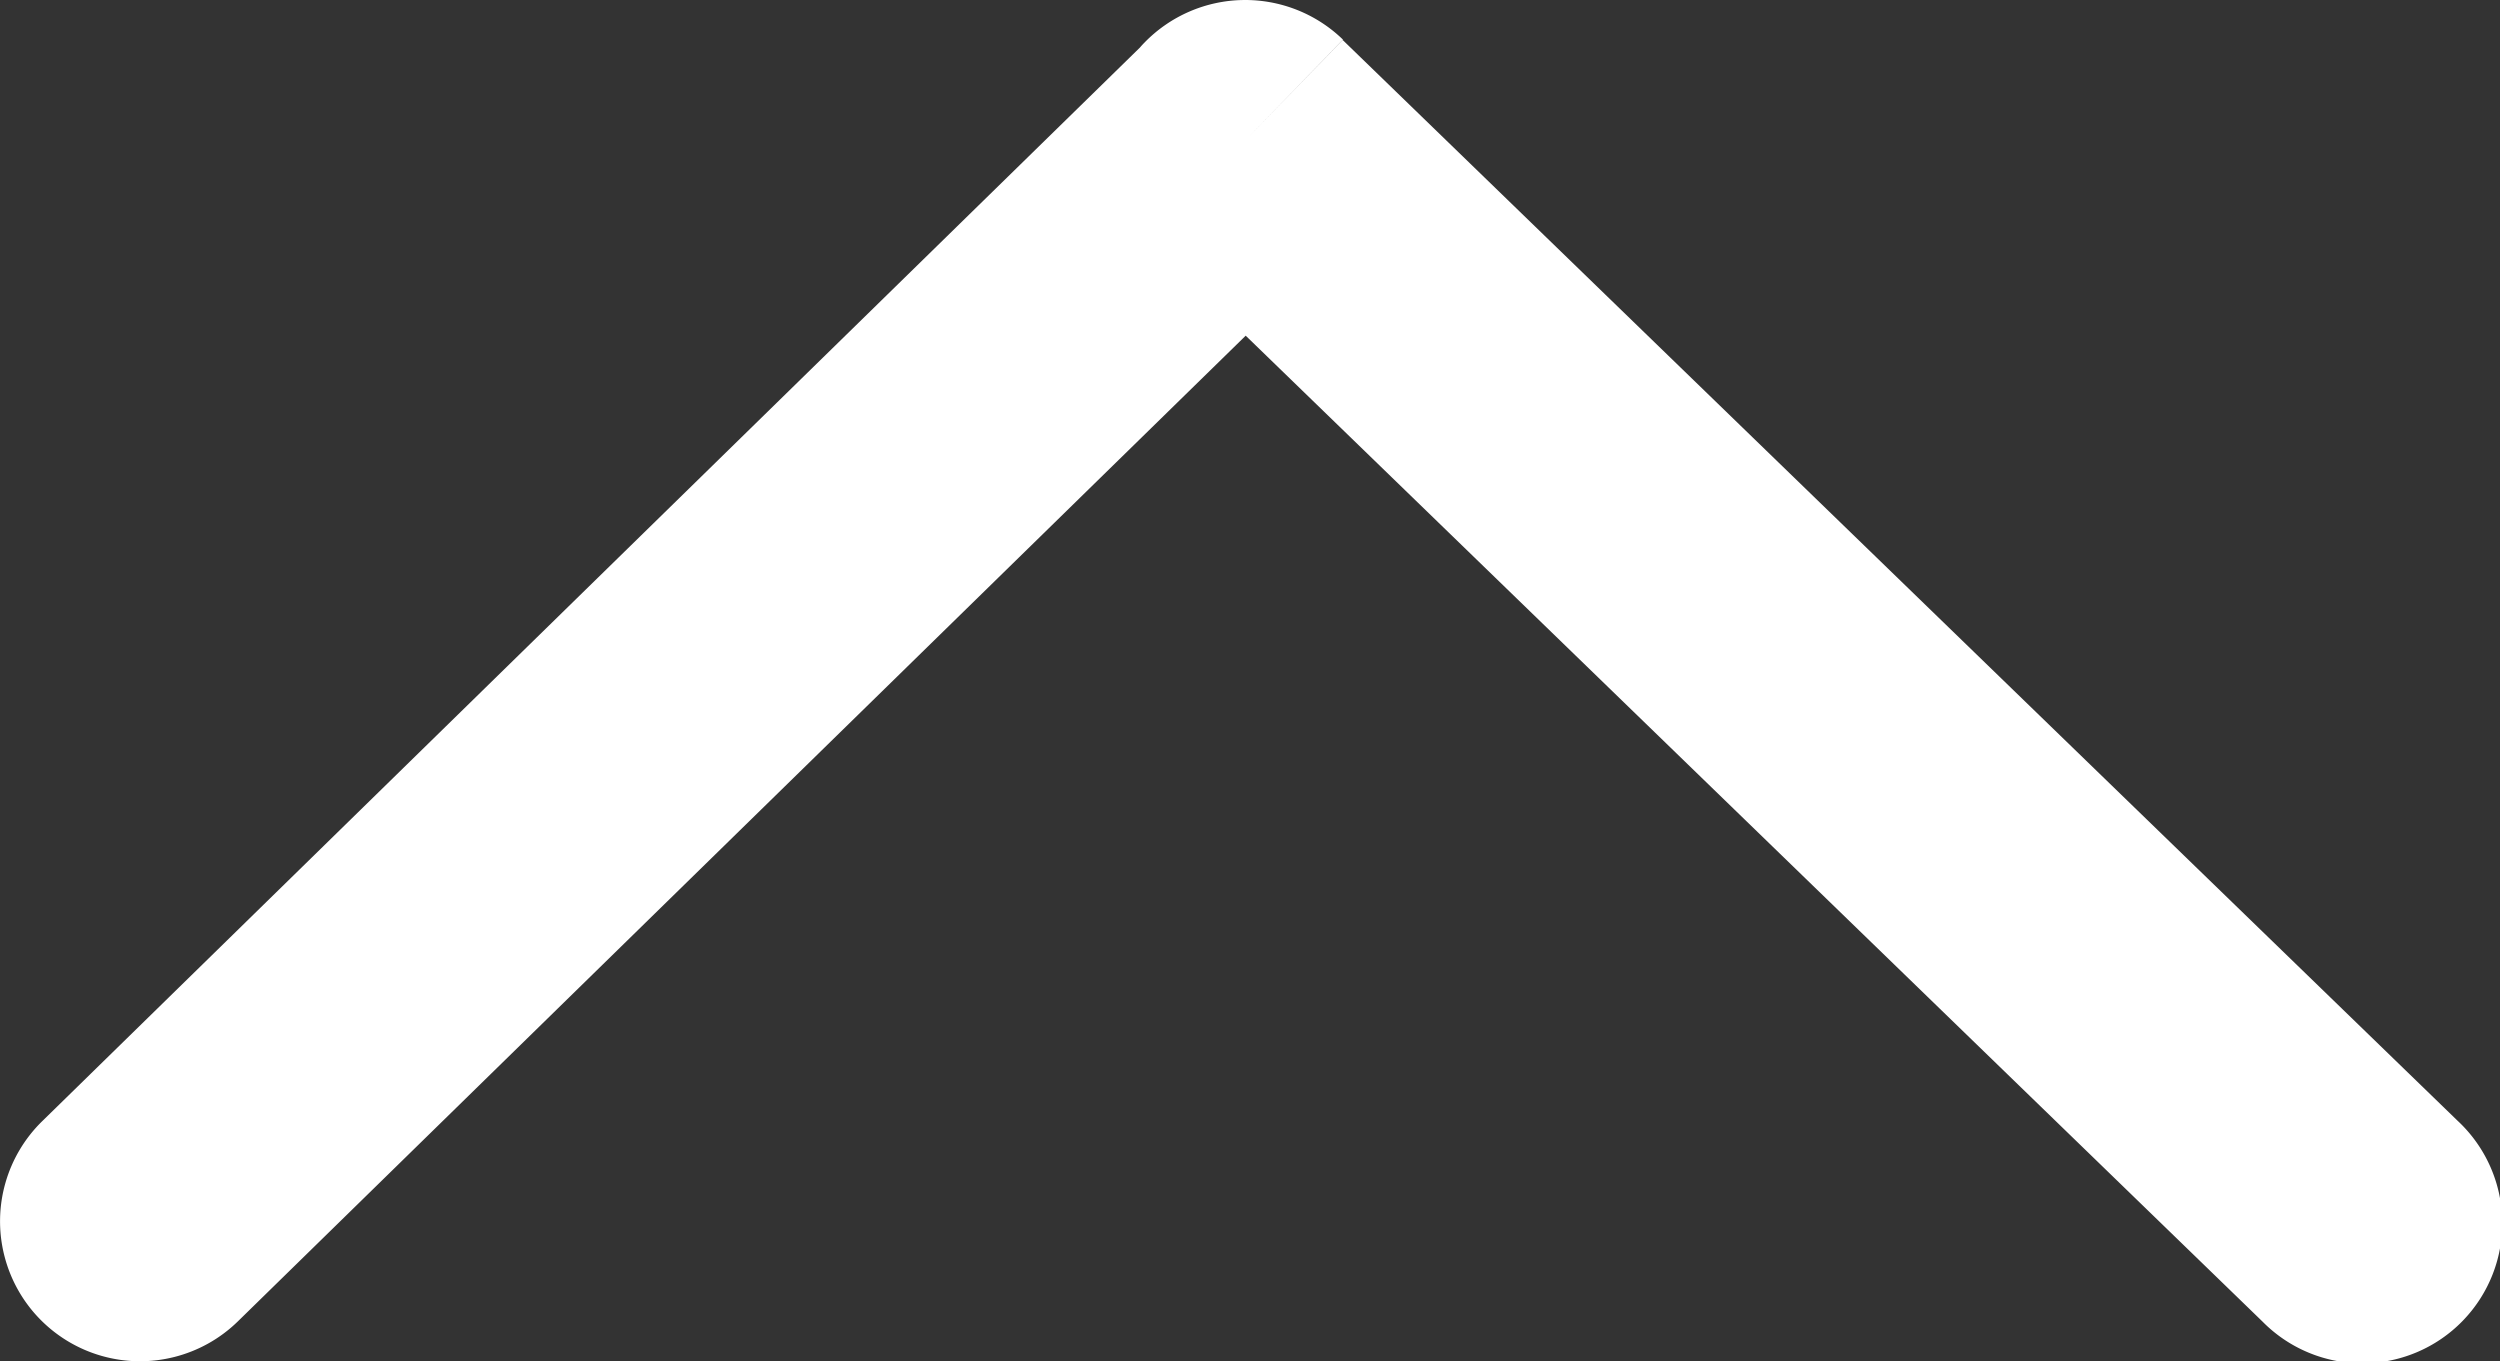 <svg xmlns="http://www.w3.org/2000/svg" xmlns:xlink="http://www.w3.org/1999/xlink" width="31.049" height="16.906" viewBox="0 0 31.049 16.906">
    <rect x="0" y="0" width="31.049" height="16.906" fill="#333333" stroke="none"/>
    <defs>
        <clipPath id="clip-path">
            <rect width="16.906" height="31.049" fill="#fff"/>
        </clipPath>
    </defs>
    <g transform="translate(0 16.906) rotate(-90)">
        <g transform="translate(0 0)" clip-path="url(#clip-path)">
            <path d="M.492,28.1a1.739,1.739,0,1,0,2.494,2.423L16.409,16.676l-1.246-1.21,1.251,1.213a1.744,1.744,0,0,0-.038-2.466c-.02-.02-.04-.038-.061-.056L2.984.527A1.738,1.738,0,1,0,.492,2.951l12.245,12.52Z" transform="translate(0 0)"
                  fill="#fff"/>
        </g>
    </g>
</svg>
